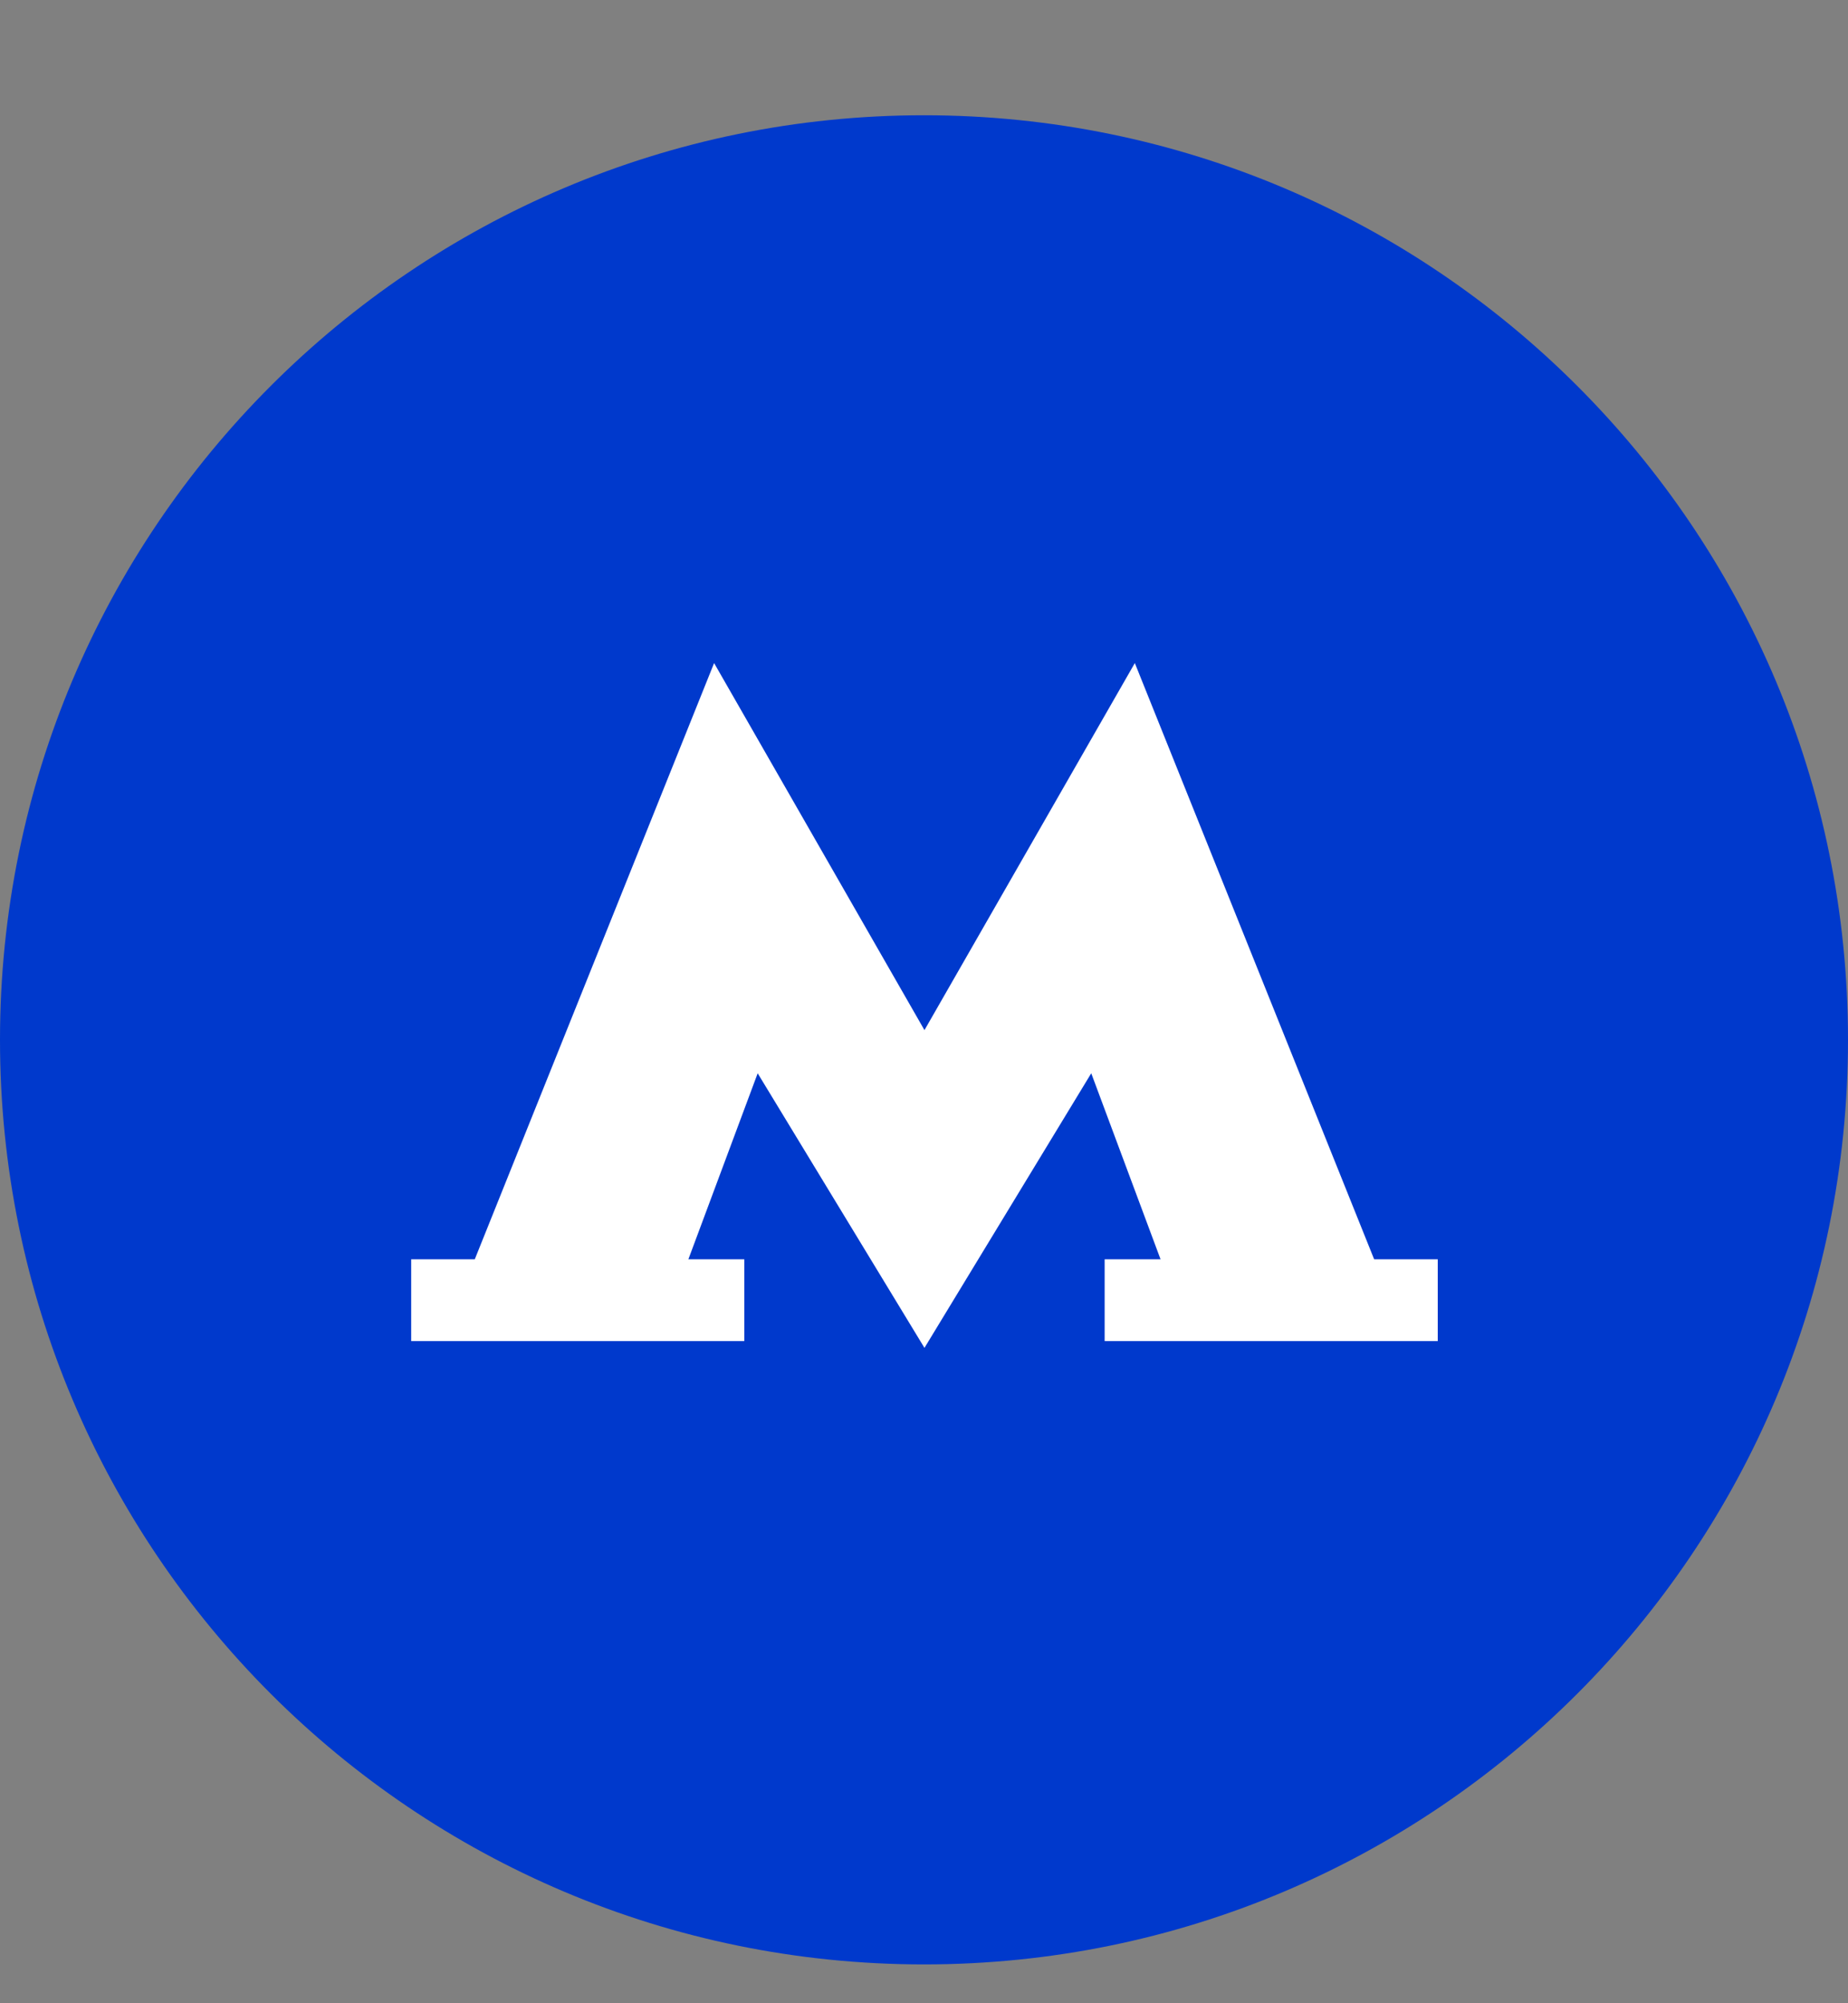 <svg width="12" height="13" viewBox="0 0 12 13" fill="none" xmlns="http://www.w3.org/2000/svg">
<rect x="0" y="0" width="12" height="13" fill="#808080" stroke="none"/>
<path d="M0 6.748C0 3.434 2.686 0.748 6 0.748C9.314 0.748 12 3.434 12 6.748C12 10.062 9.314 12.748 6 12.748C2.686 12.748 0 10.062 0 6.748Z" fill="#0039CC"/>
<path d="M6.003 8.747L7.086 6.965L7.536 8.172H7.173V8.703H9.336V8.172H8.923L7.369 4.303L6.003 6.685L4.637 4.303L3.083 8.172H2.67V8.703H4.833V8.172H4.47L4.92 6.965L6.003 8.747Z" fill="white"/>
</svg>
